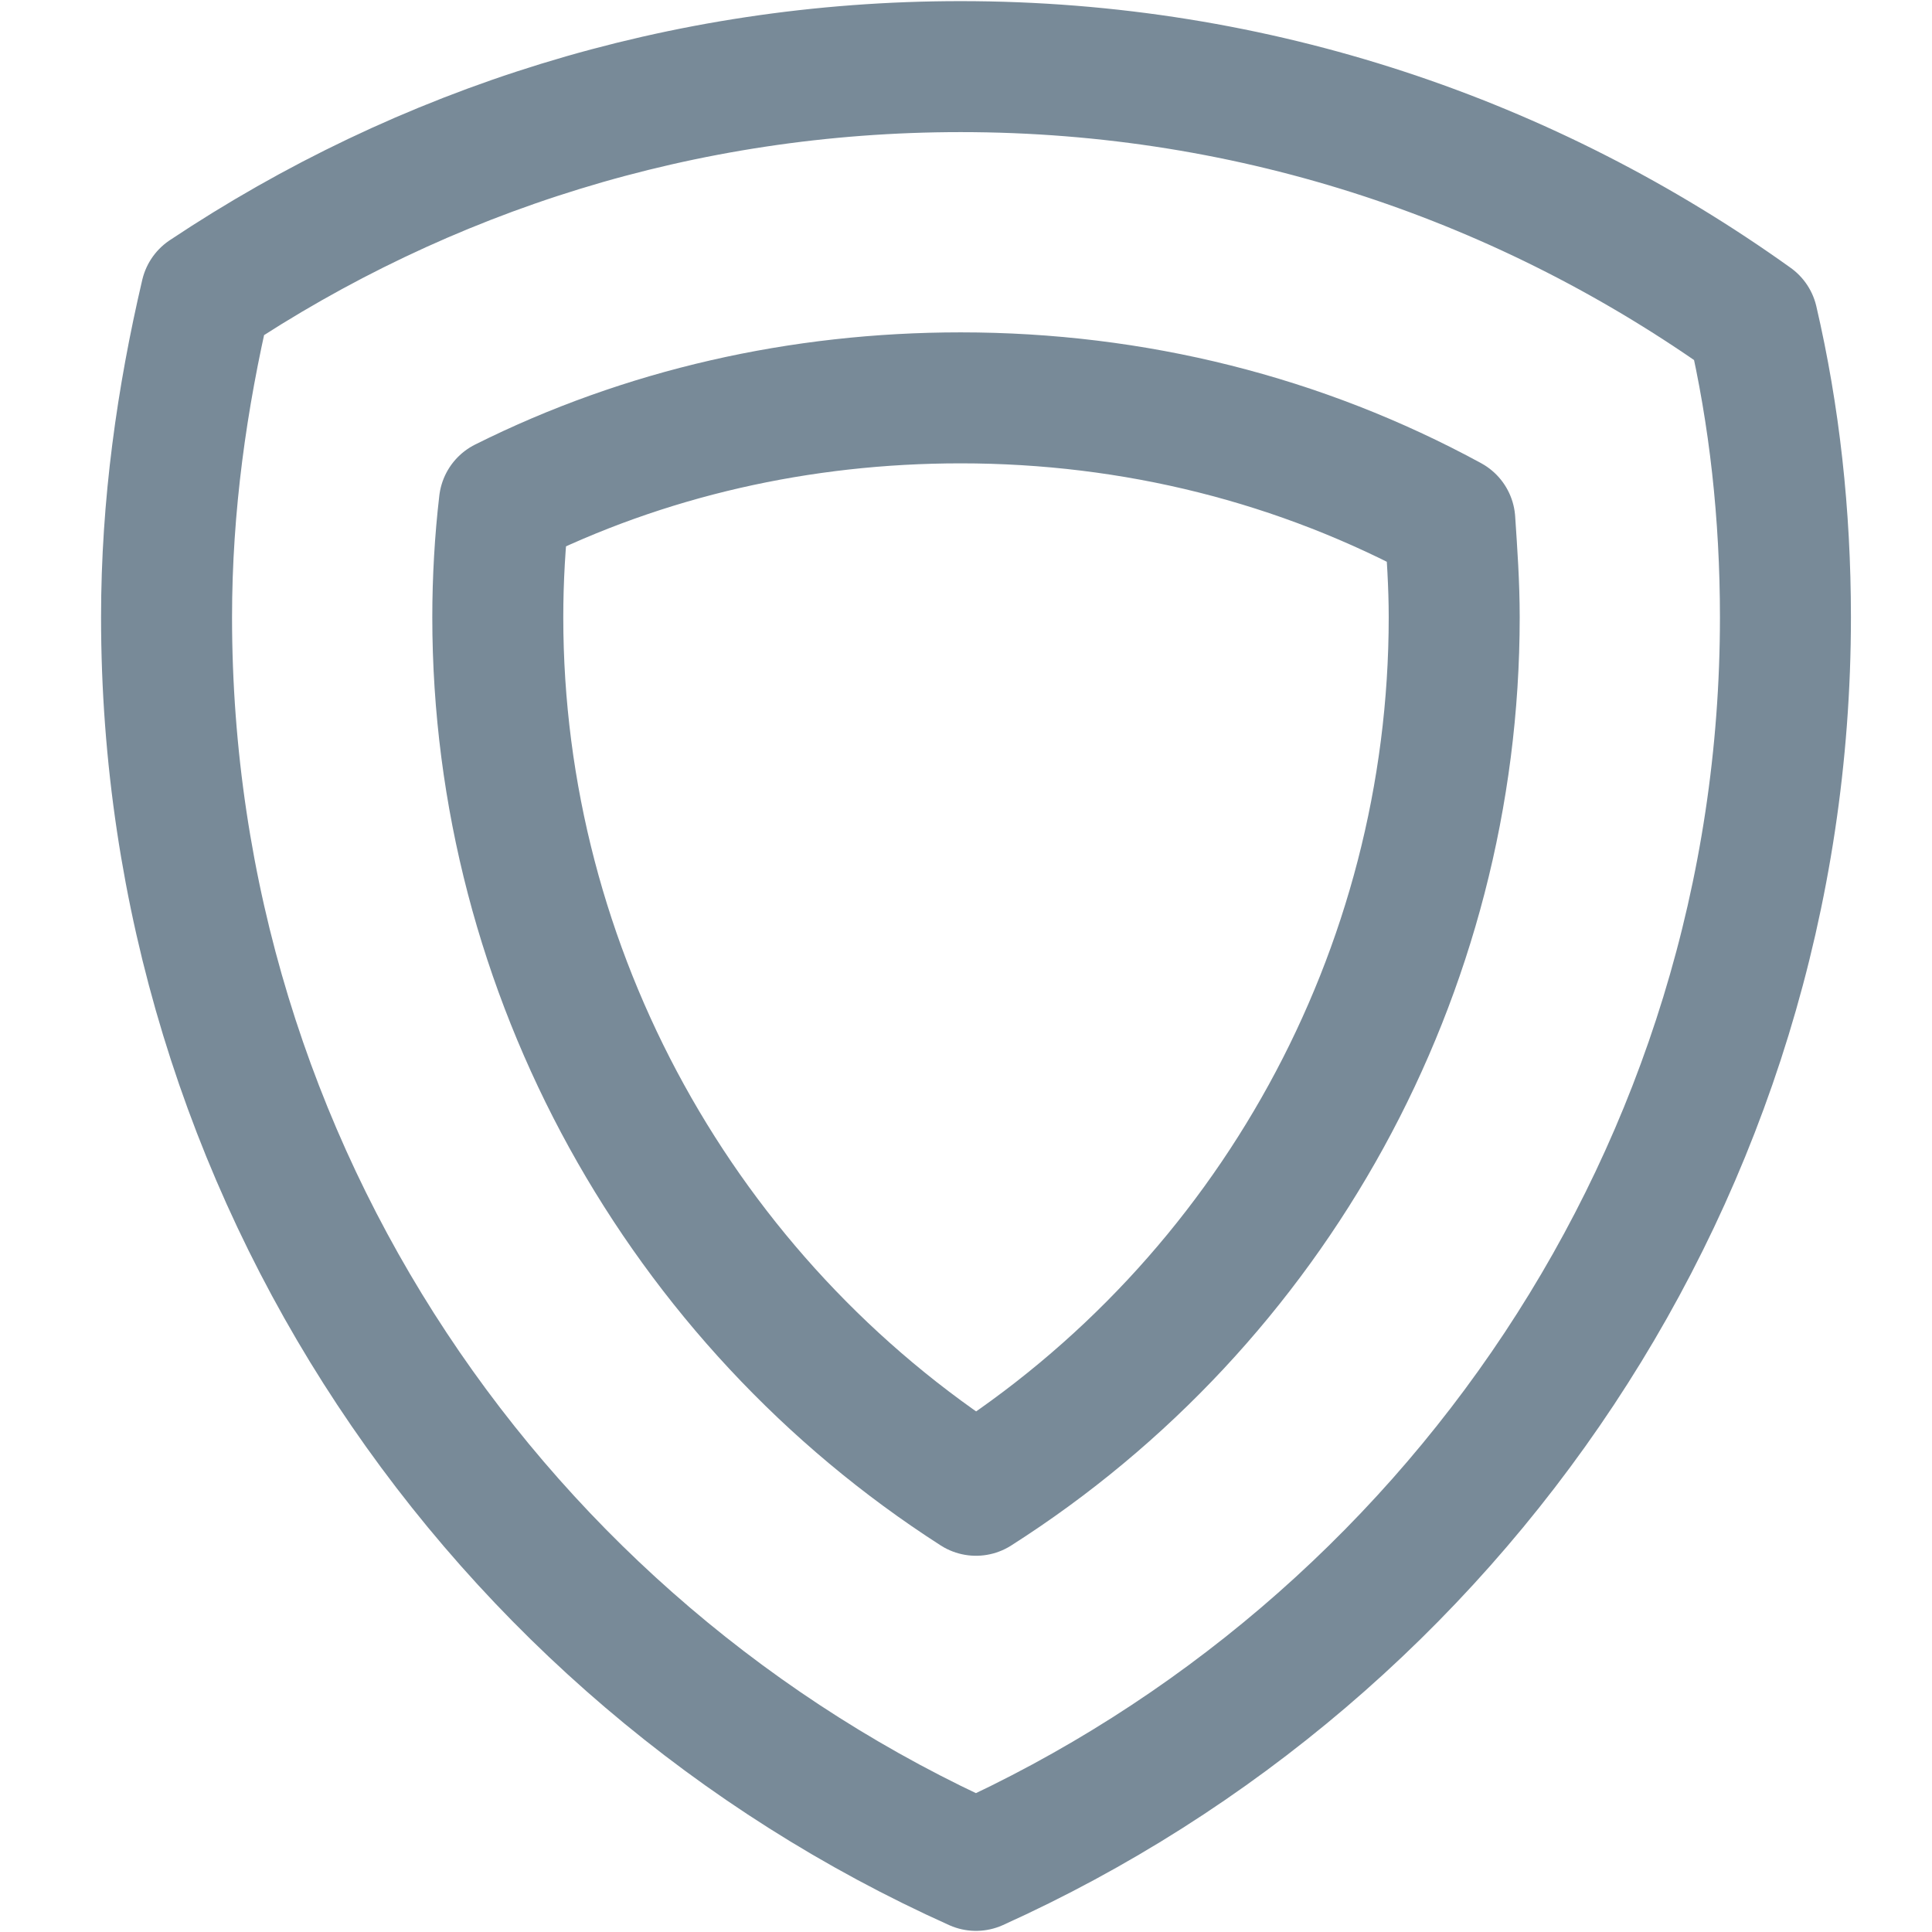<?xml version="1.0" encoding="UTF-8"?> <svg xmlns="http://www.w3.org/2000/svg" width="649" height="649" viewBox="0 0 649 649" fill="none"><path d="M599.765 207.336C599.765 172.702 596.081 139.542 588.712 107.857C513.55 54.065 422.178 22.379 322.698 22.379C229.115 22.379 142.163 50.38 69.212 99.014C61.106 133.648 55.948 169.755 55.948 207.336C55.948 393.766 167.217 554.406 327.857 626.62C487.759 554.406 599.765 393.766 599.765 207.336Z" stroke="#788A98" stroke-width="44" stroke-miterlimit="10" stroke-linecap="round" stroke-linejoin="round"></path><path d="M327.859 500.615C229.117 437.243 167.219 326.711 167.219 207.337C167.219 194.81 167.956 181.546 169.43 169.019C216.59 145.439 268.909 133.648 322.701 133.648C380.914 133.648 436.917 147.65 487.025 174.914C487.762 185.967 488.499 196.284 488.499 207.337C488.499 326.711 427.337 437.243 327.859 500.615Z" stroke="#788A98" stroke-width="44" stroke-miterlimit="10" stroke-linecap="round" stroke-linejoin="round"></path></svg> 